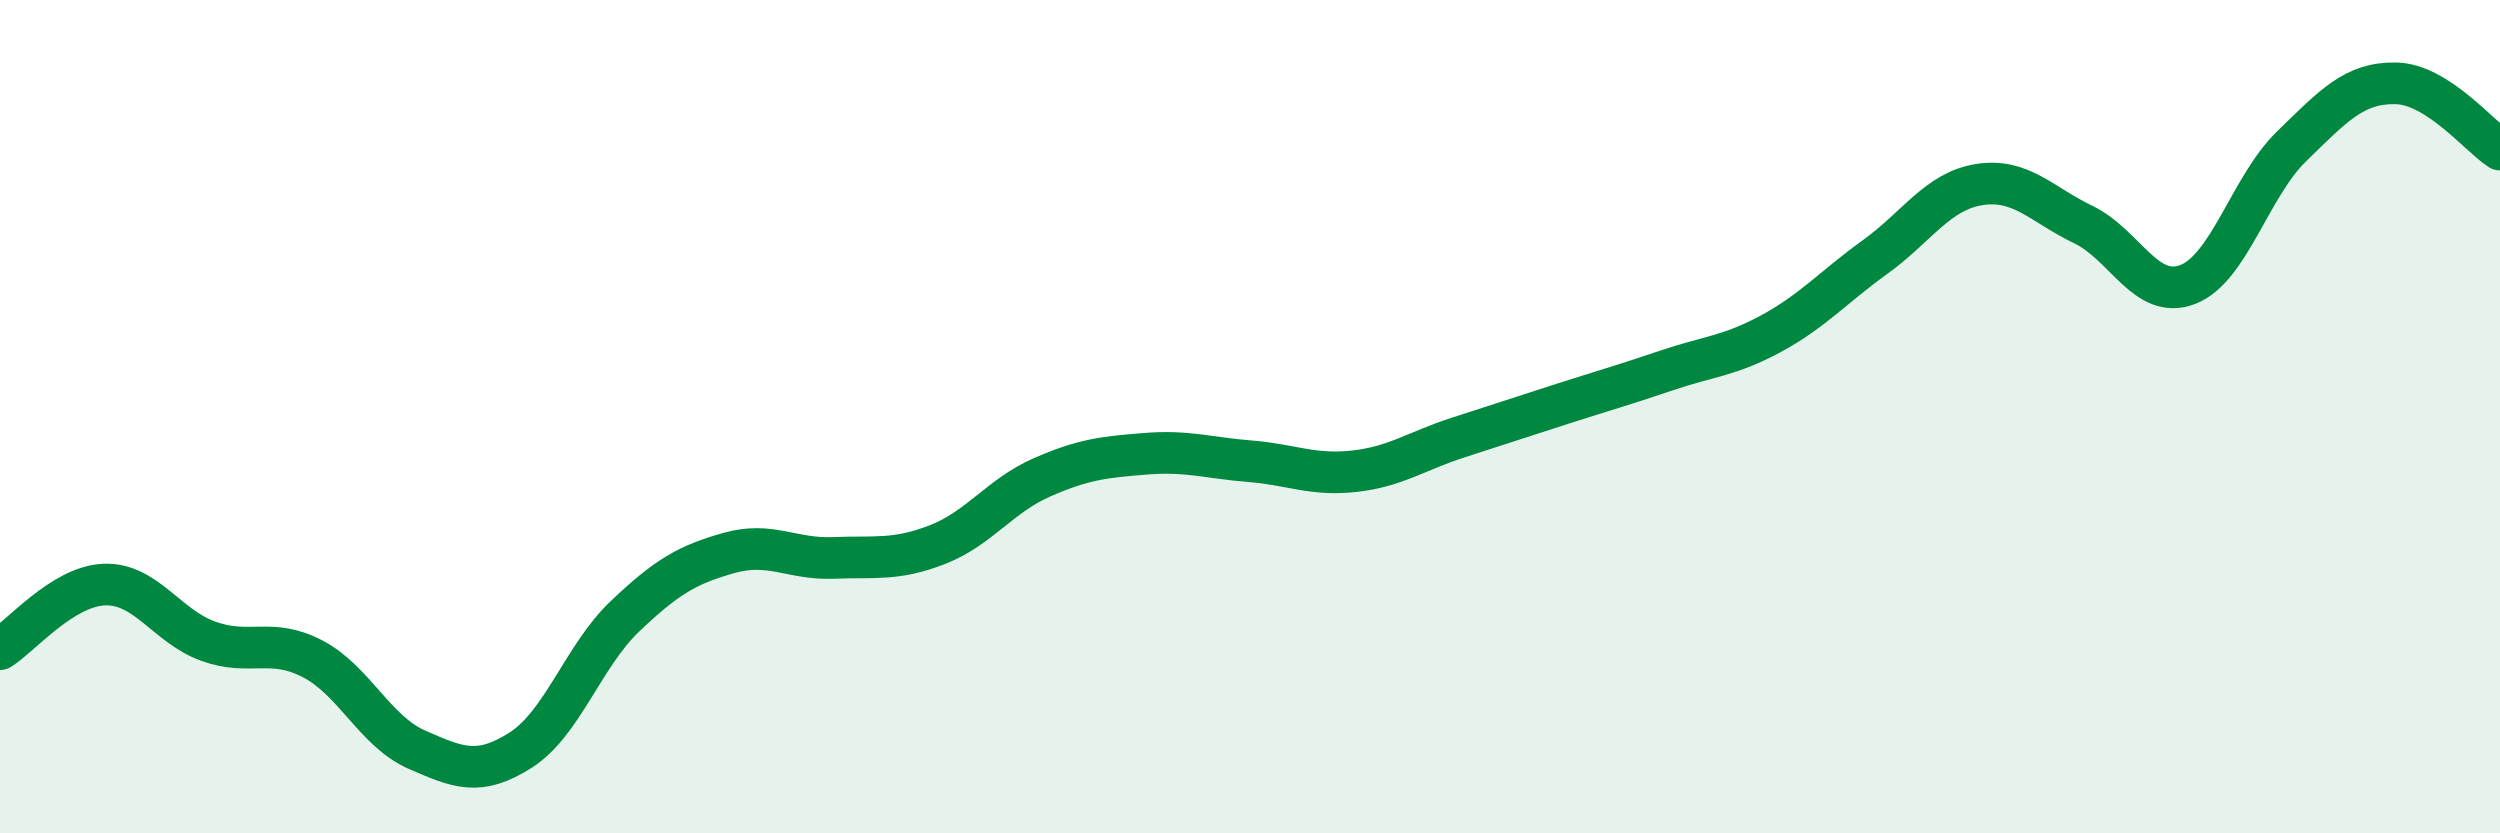 
    <svg width="60" height="20" viewBox="0 0 60 20" xmlns="http://www.w3.org/2000/svg">
      <path
        d="M 0,15.58 C 0.5,15.27 1.5,14.07 2.5,14.03 C 3.5,13.99 4,15.03 5,15.39 C 6,15.75 6.5,15.29 7.5,15.81 C 8.5,16.33 9,17.55 10,17.99 C 11,18.43 11.5,18.64 12.5,18 C 13.5,17.36 14,15.74 15,14.79 C 16,13.84 16.5,13.55 17.5,13.27 C 18.5,12.99 19,13.43 20,13.39 C 21,13.35 21.5,13.46 22.5,13.07 C 23.5,12.68 24,11.9 25,11.46 C 26,11.02 26.5,10.97 27.5,10.89 C 28.5,10.81 29,10.99 30,11.07 C 31,11.15 31.5,11.42 32.5,11.31 C 33.5,11.2 34,10.82 35,10.5 C 36,10.18 36.5,10.01 37.5,9.69 C 38.5,9.37 39,9.23 40,8.89 C 41,8.55 41.5,8.55 42.5,8.01 C 43.5,7.47 44,6.89 45,6.17 C 46,5.45 46.5,4.59 47.5,4.43 C 48.5,4.27 49,4.91 50,5.39 C 51,5.87 51.5,7.21 52.5,6.83 C 53.5,6.45 54,4.48 55,3.51 C 56,2.54 56.5,1.98 57.5,2 C 58.5,2.02 59.5,3.27 60,3.59L60 20L0 20Z"
        fill="#008740"
        opacity="0.1"
        stroke-linecap="round"
        stroke-linejoin="round"
      />
      <path
        d="M 0,15.58 C 0.5,15.27 1.5,14.07 2.5,14.03 C 3.5,13.99 4,15.03 5,15.39 C 6,15.75 6.5,15.29 7.5,15.81 C 8.5,16.33 9,17.55 10,17.99 C 11,18.43 11.5,18.64 12.5,18 C 13.5,17.36 14,15.74 15,14.79 C 16,13.84 16.5,13.55 17.5,13.27 C 18.5,12.99 19,13.43 20,13.39 C 21,13.35 21.5,13.46 22.5,13.07 C 23.5,12.68 24,11.9 25,11.46 C 26,11.02 26.5,10.97 27.5,10.89 C 28.5,10.81 29,10.99 30,11.07 C 31,11.15 31.5,11.42 32.5,11.31 C 33.5,11.2 34,10.82 35,10.5 C 36,10.18 36.5,10.01 37.5,9.69 C 38.5,9.37 39,9.23 40,8.89 C 41,8.55 41.5,8.55 42.5,8.01 C 43.5,7.47 44,6.89 45,6.17 C 46,5.45 46.5,4.59 47.5,4.43 C 48.5,4.27 49,4.91 50,5.39 C 51,5.87 51.5,7.21 52.5,6.83 C 53.5,6.45 54,4.48 55,3.51 C 56,2.54 56.5,1.98 57.5,2 C 58.5,2.02 59.5,3.27 60,3.59"
        stroke="#008740"
        stroke-width="1"
        fill="none"
        stroke-linecap="round"
        stroke-linejoin="round"
      />
    </svg>
  